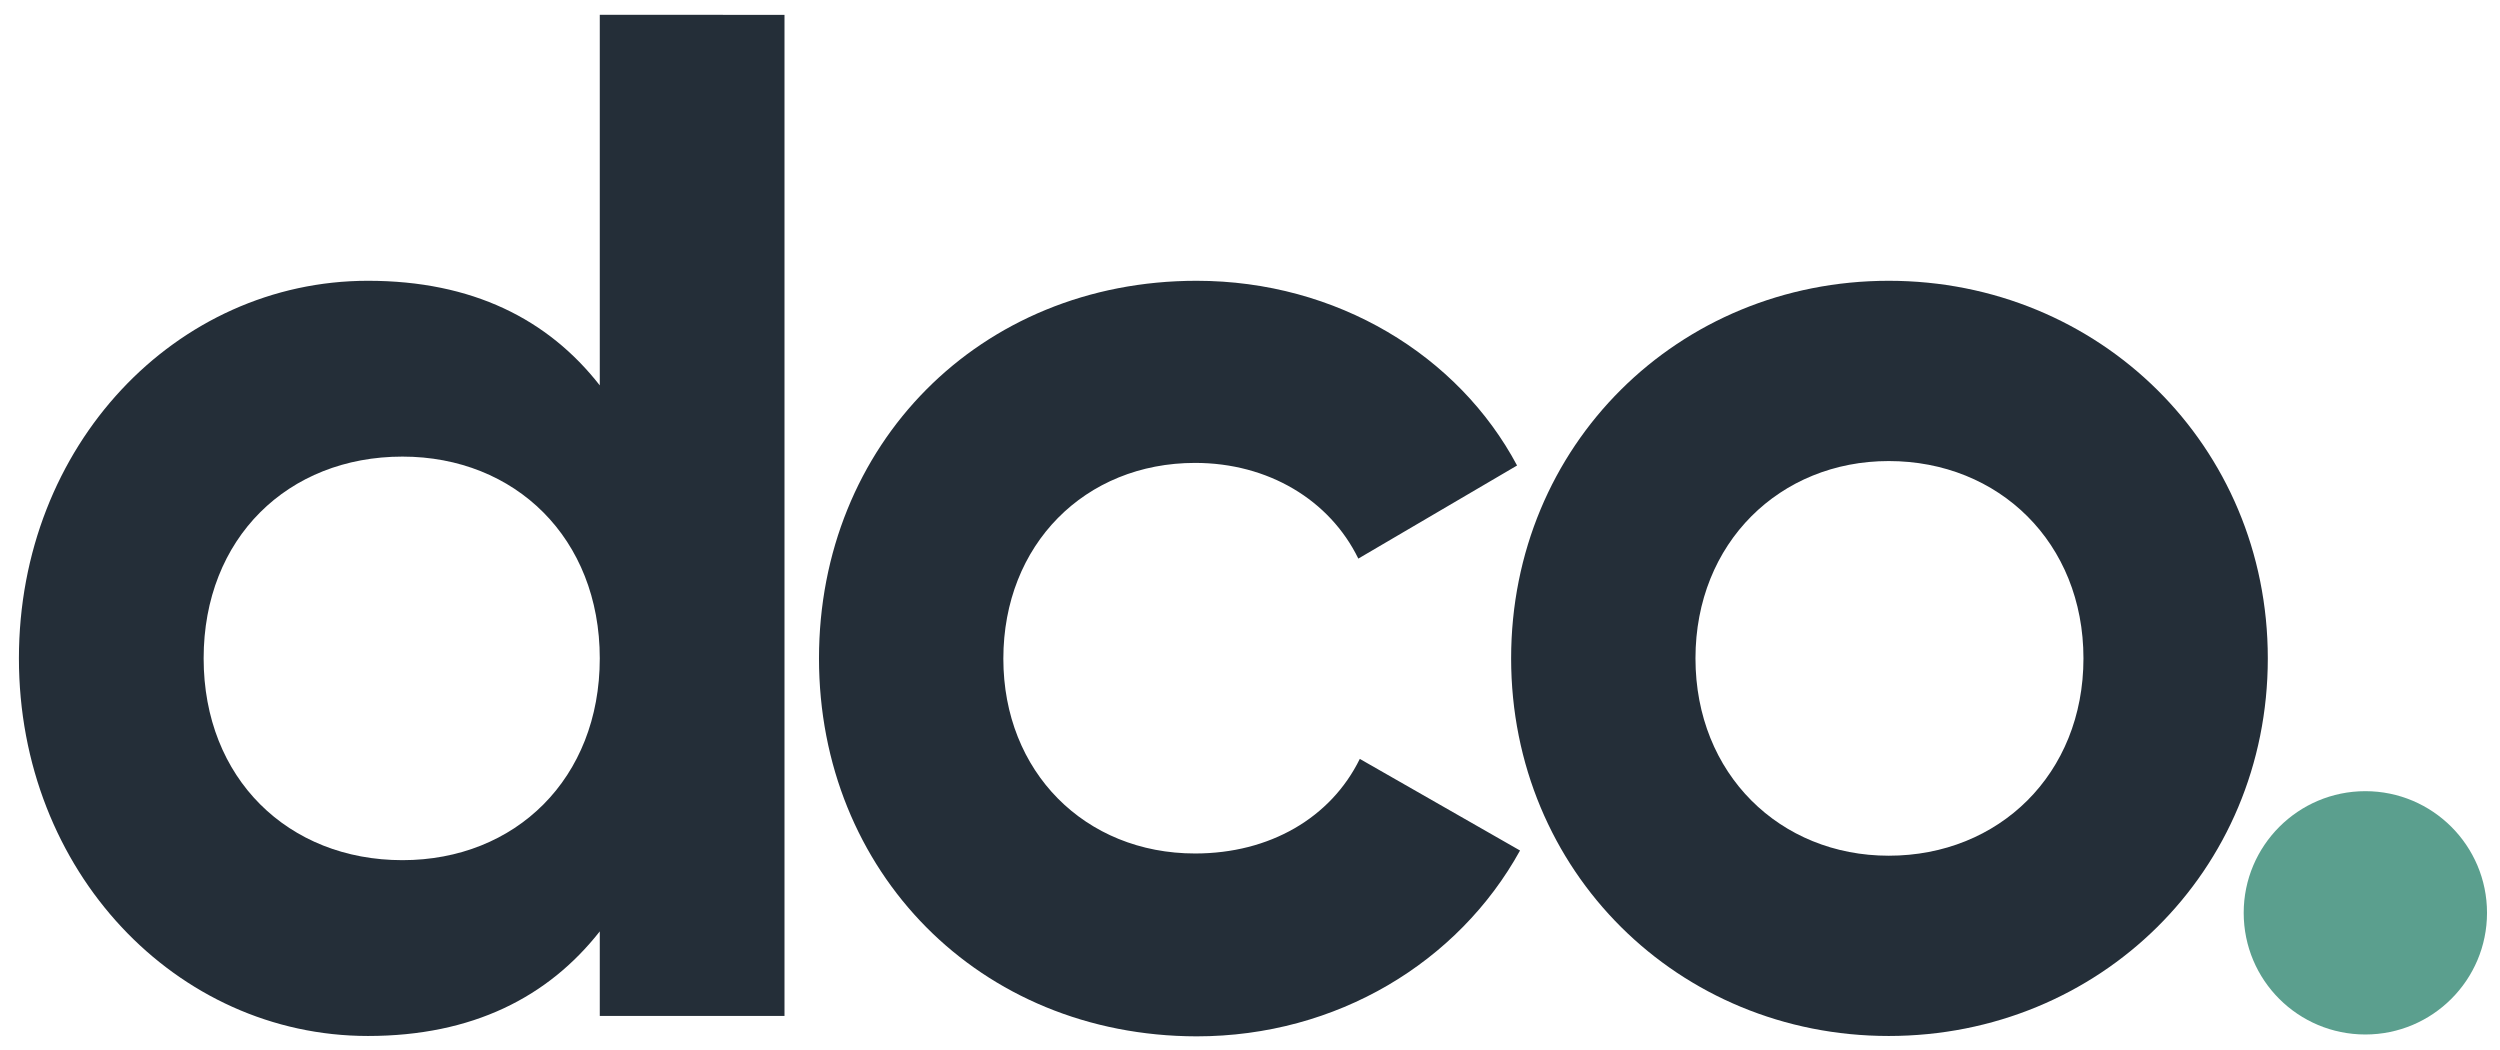 <svg height="283" width="674" style="max-height: 500px" version="1.1" id="Layer_1" xmlns="http://www.w3.org/2000/svg" xmlns:xlink="http://www.w3.org/1999/xlink" x="0px" y="0px" viewBox="172 105 674 283" xml:space="preserve">
<g>
	<path fill="#242E38" d="M383.5,108.9v270h-49.8v-22.8c-13.9,17.7-34.3,28.2-62.5,28.2c-51.7,0-94.1-44.4-94.1-101.8
		c0-57.5,42.4-101.8,94.1-101.8c28.2,0,48.6,10.4,62.5,28.2v-99.9H383.5z M333.7,282.5c0-32.4-22.8-54.4-53.2-54.4
		c-30.9,0-53.6,22-53.6,54.4c0,32.4,22.8,54.4,53.6,54.4C311,336.9,333.7,314.9,333.7,282.5z"></path>
	<path fill="#242E38" d="M392.8,282.5c0-57.5,43.2-101.8,101.8-101.8c37.8,0,70.6,20.1,86.4,49.8l-42.8,25.1
		c-7.7-15.8-24.3-25.8-44-25.8c-29.7,0-51.7,22-51.7,52.8c0,30.5,22,52.5,51.7,52.5c20.1,0,36.6-9.6,44.4-25.5l43.2,24.7
		c-16.6,30.1-49.4,50.1-87.2,50.1C435.9,384.3,392.8,339.9,392.8,282.5z"></path>
	<path fill="#242E38" d="M579.4,282.5c0-57.5,45.1-101.8,101.8-101.8c56.7,0,102.2,44.4,102.2,101.8c0,57.5-45.5,101.8-102.2,101.8
		C624.5,384.3,579.4,339.9,579.4,282.5z M733.7,282.5c0-31.2-22.8-53.2-52.5-53.2c-29.3,0-52.1,22-52.1,53.2s22.8,53.2,52.1,53.2
		C710.9,335.7,733.7,313.7,733.7,282.5z"></path>
	<path fill="#5B9F8E" d="M776.9,351.1c0-18.1,14.7-32.8,32.8-32.8s32.8,14.7,32.8,32.8s-14.7,32.8-32.8,32.8
		S776.9,369.3,776.9,351.1z"></path>
</g>
</svg>